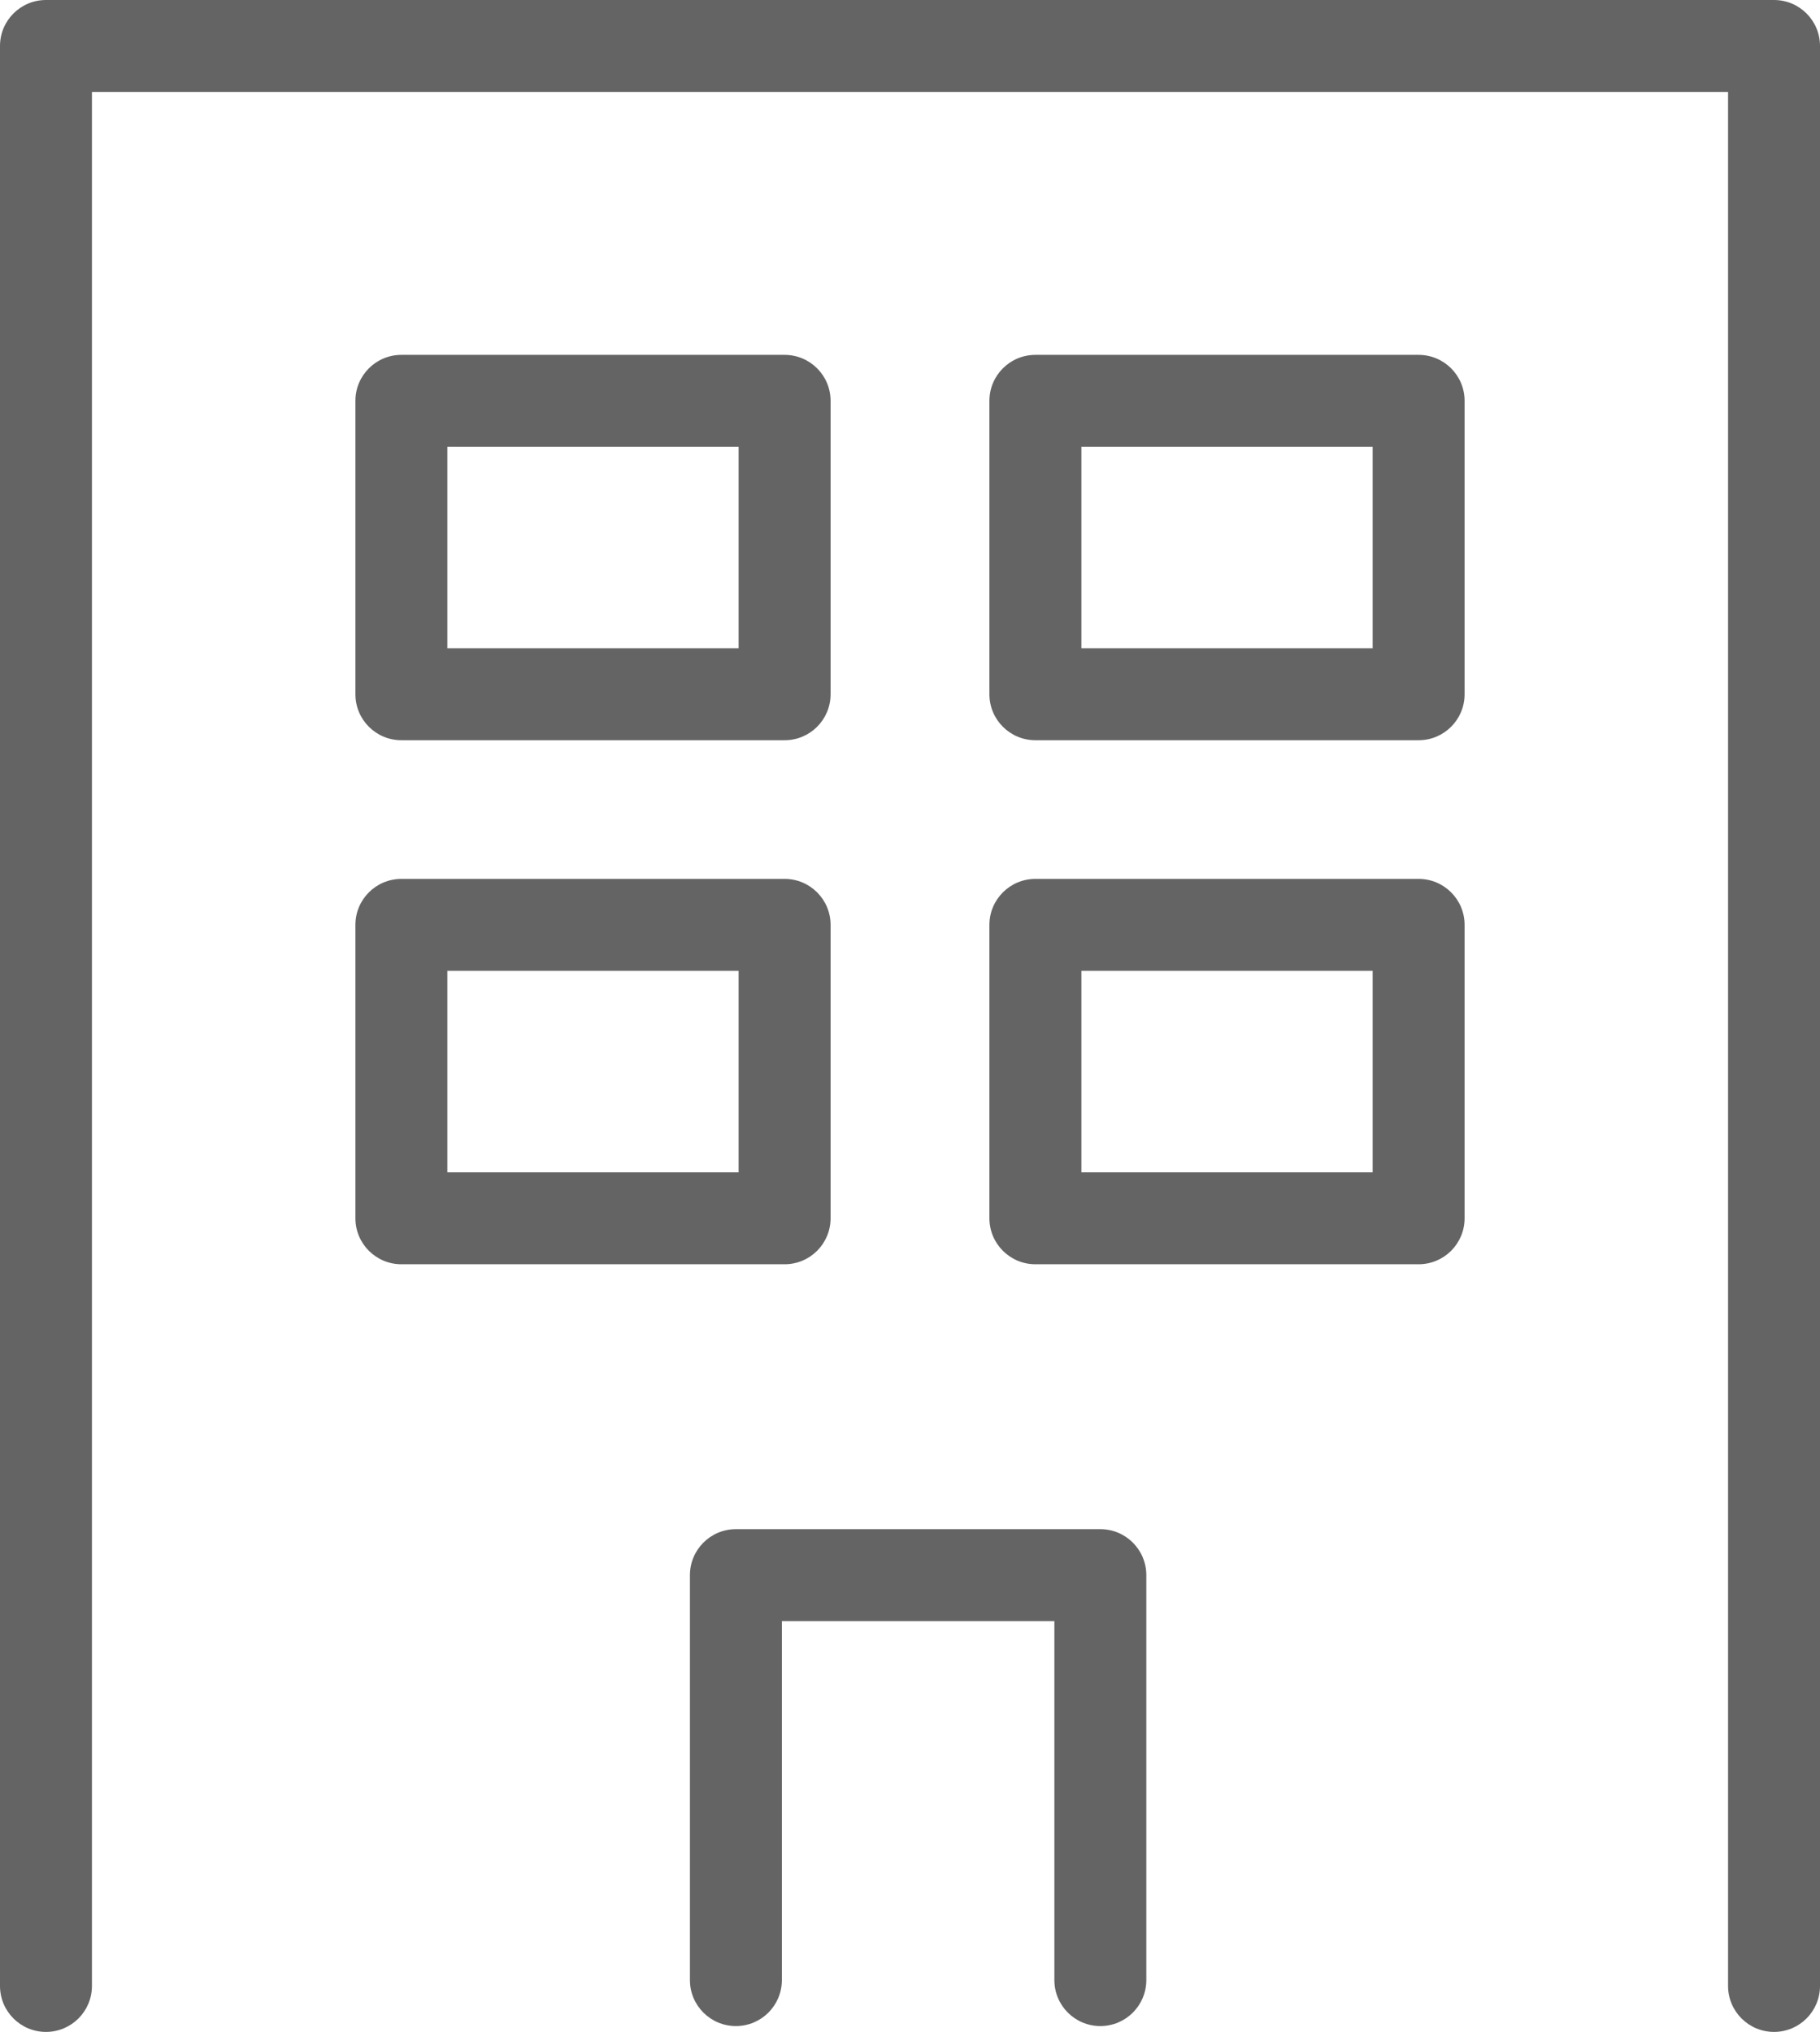 <?xml version="1.0" encoding="UTF-8"?><svg id="_レイヤー_2" xmlns="http://www.w3.org/2000/svg" width="35.831" height="40" viewBox="0 0 35.831 40"><defs><style>.cls-1{fill:#646464;stroke-width:0px;}</style></defs><g id="header"><path class="cls-1" d="M34.926,40c-.5,0-.905-.405-.905-.905V1.81H1.81v37.285c0,.5-.405.905-.905.905s-.905-.405-.905-.905V.905c0-.5.405-.905.905-.905h34.021c.5,0,.905.405.905.905v38.19c0,.5-.405.905-.905.905Z"/><path class="cls-1" d="M15.447,24.888h-7.545c-.5,0-.905-.405-.905-.905v-5.776c0-.5.405-.905.905-.905h7.545c.5,0,.905.405.905.905v5.776c0,.5-.405.905-.905.905ZM8.807,23.078h5.734v-3.966h-5.734v3.966Z"/><path class="cls-1" d="M27.929,24.888h-7.545c-.5,0-.905-.405-.905-.905v-5.776c0-.5.405-.905.905-.905h7.545c.5,0,.905.405.905.905v5.776c0,.5-.405.905-.905.905ZM21.29,23.078h5.734v-3.966h-5.734v3.966Z"/><path class="cls-1" d="M15.447,14.572h-7.545c-.5,0-.905-.405-.905-.905v-5.776c0-.5.405-.905.905-.905h7.545c.5,0,.905.405.905.905v5.776c0,.5-.405.905-.905.905ZM8.807,12.762h5.734v-3.966h-5.734v3.966Z"/><path class="cls-1" d="M27.929,14.572h-7.545c-.5,0-.905-.405-.905-.905v-5.776c0-.5.405-.905.905-.905h7.545c.5,0,.905.405.905.905v5.776c0,.5-.405.905-.905.905ZM21.29,12.762h5.734v-3.966h-5.734v3.966Z"/><path class="cls-1" d="M21.663,39.885c-.5,0-.905-.405-.905-.905v-7.067h-5.365v7.067c0,.5-.405.905-.905.905s-.905-.405-.905-.905v-7.972c0-.5.405-.905.905-.905h7.175c.5,0,.905.405.905.905v7.972c0,.5-.405.905-.905.905Z"/></g></svg>